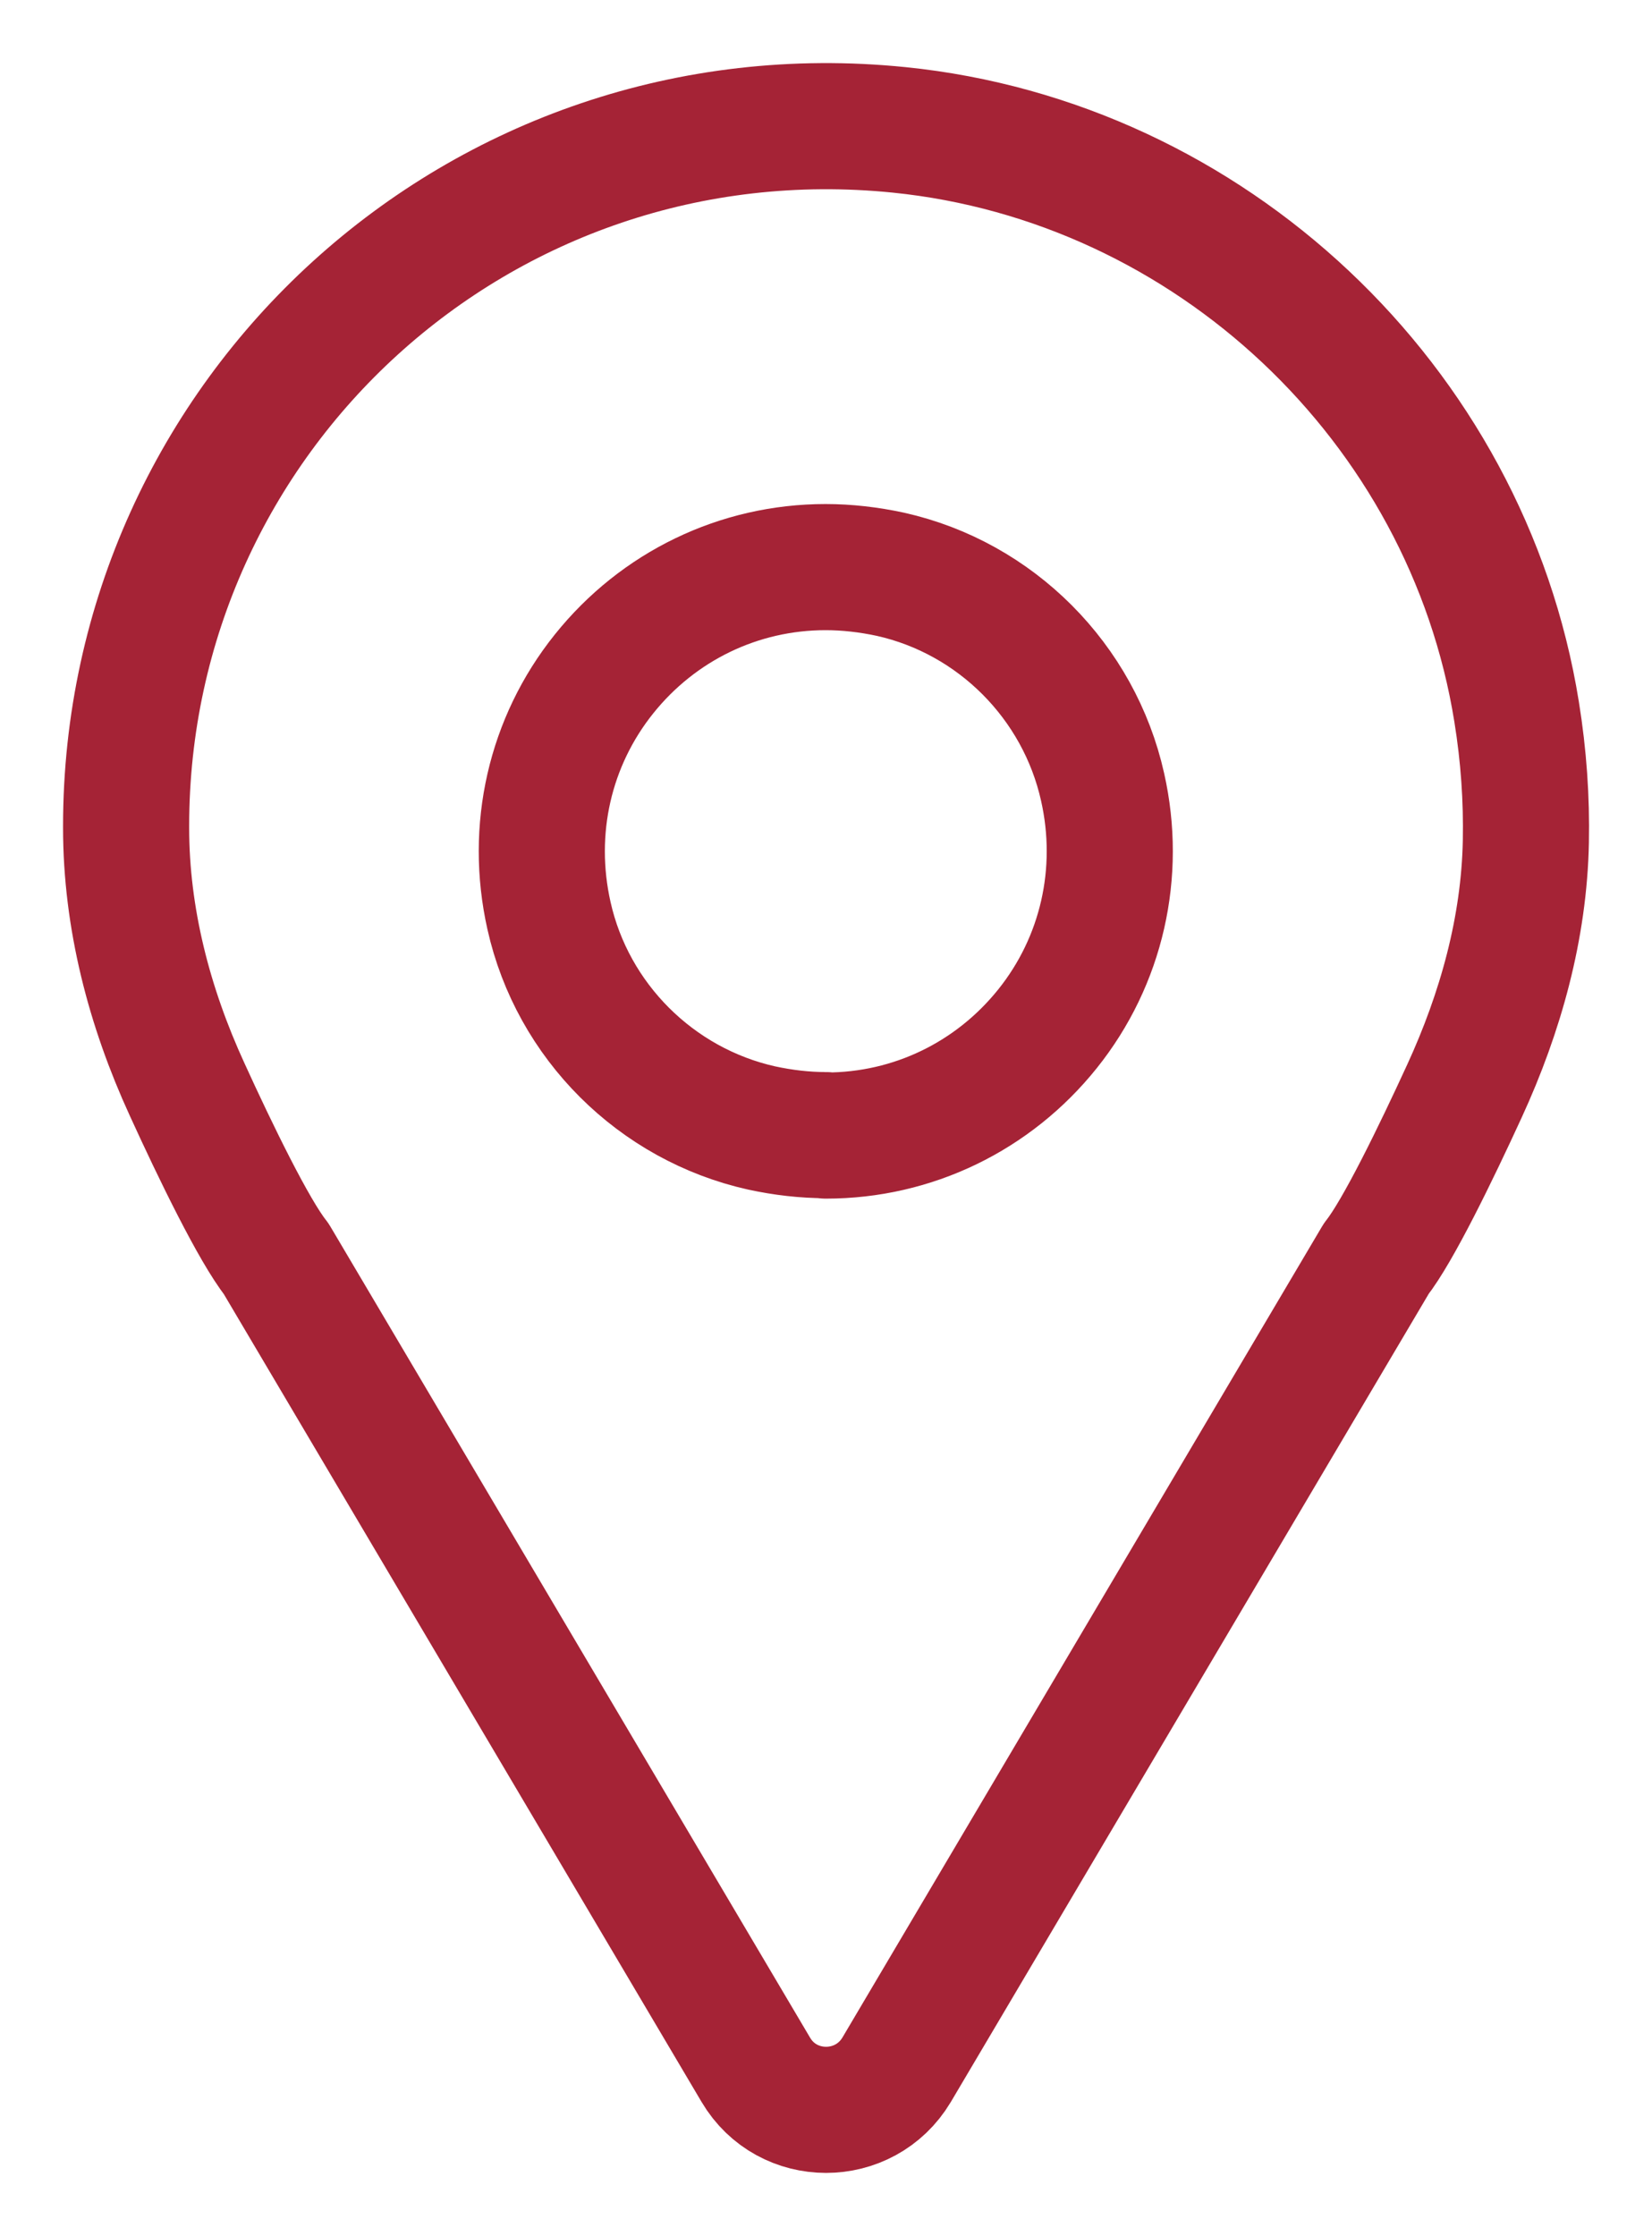 <svg xmlns="http://www.w3.org/2000/svg" viewBox="0 0 39.30 53.18" data-guides="{&quot;vertical&quot;:[],&quot;horizontal&quot;:[]}"><defs/><path fill="none" stroke="rgb(165, 35, 54)" fill-opacity="1" stroke-width="3" stroke-opacity="1" stroke-linecap="round" stroke-linejoin="round" class="b" id="tSvgf79e5e4a1d" title="Path 39" d="M36.299 20.018C36.319 19.008 36.249 17.978 36.079 16.928C34.899 9.588 28.78 3.839 21.39 3.089C11.41 2.079 3 9.878 3 19.648C3 19.662 3 19.675 3 19.688C3 21.838 3.55 23.948 4.45 25.908C5.13 27.398 6.04 29.268 6.57 29.938C10.373 36.368 14.177 42.798 17.98 49.227C18.73 50.498 20.57 50.498 21.33 49.227C25.133 42.798 28.936 36.368 32.739 29.938C33.26 29.278 34.159 27.428 34.839 25.948C35.699 24.078 36.259 22.068 36.299 20.018Z"/><path fill="none" stroke="rgb(165, 35, 54)" fill-opacity="1" stroke-width="3" stroke-opacity="1" stroke-linecap="round" stroke-linejoin="round" class="b" id="tSvgf71cb3ba40" title="Path 40" d="M19.65 26.998C19.14 26.998 18.63 26.938 18.12 26.828C15.61 26.268 13.62 24.288 13.06 21.778C12.6 19.728 13.08 17.638 14.37 16.028C15.66 14.418 17.58 13.488 19.64 13.488C20.15 13.488 20.67 13.548 21.18 13.658C23.69 14.218 25.67 16.208 26.23 18.718C26.69 20.758 26.21 22.858 24.92 24.468C23.63 26.078 21.71 27.008 19.65 27.008C19.65 27.008 19.65 27.008 19.65 27.008C19.65 27.005 19.65 27.001 19.65 26.998"/></svg>